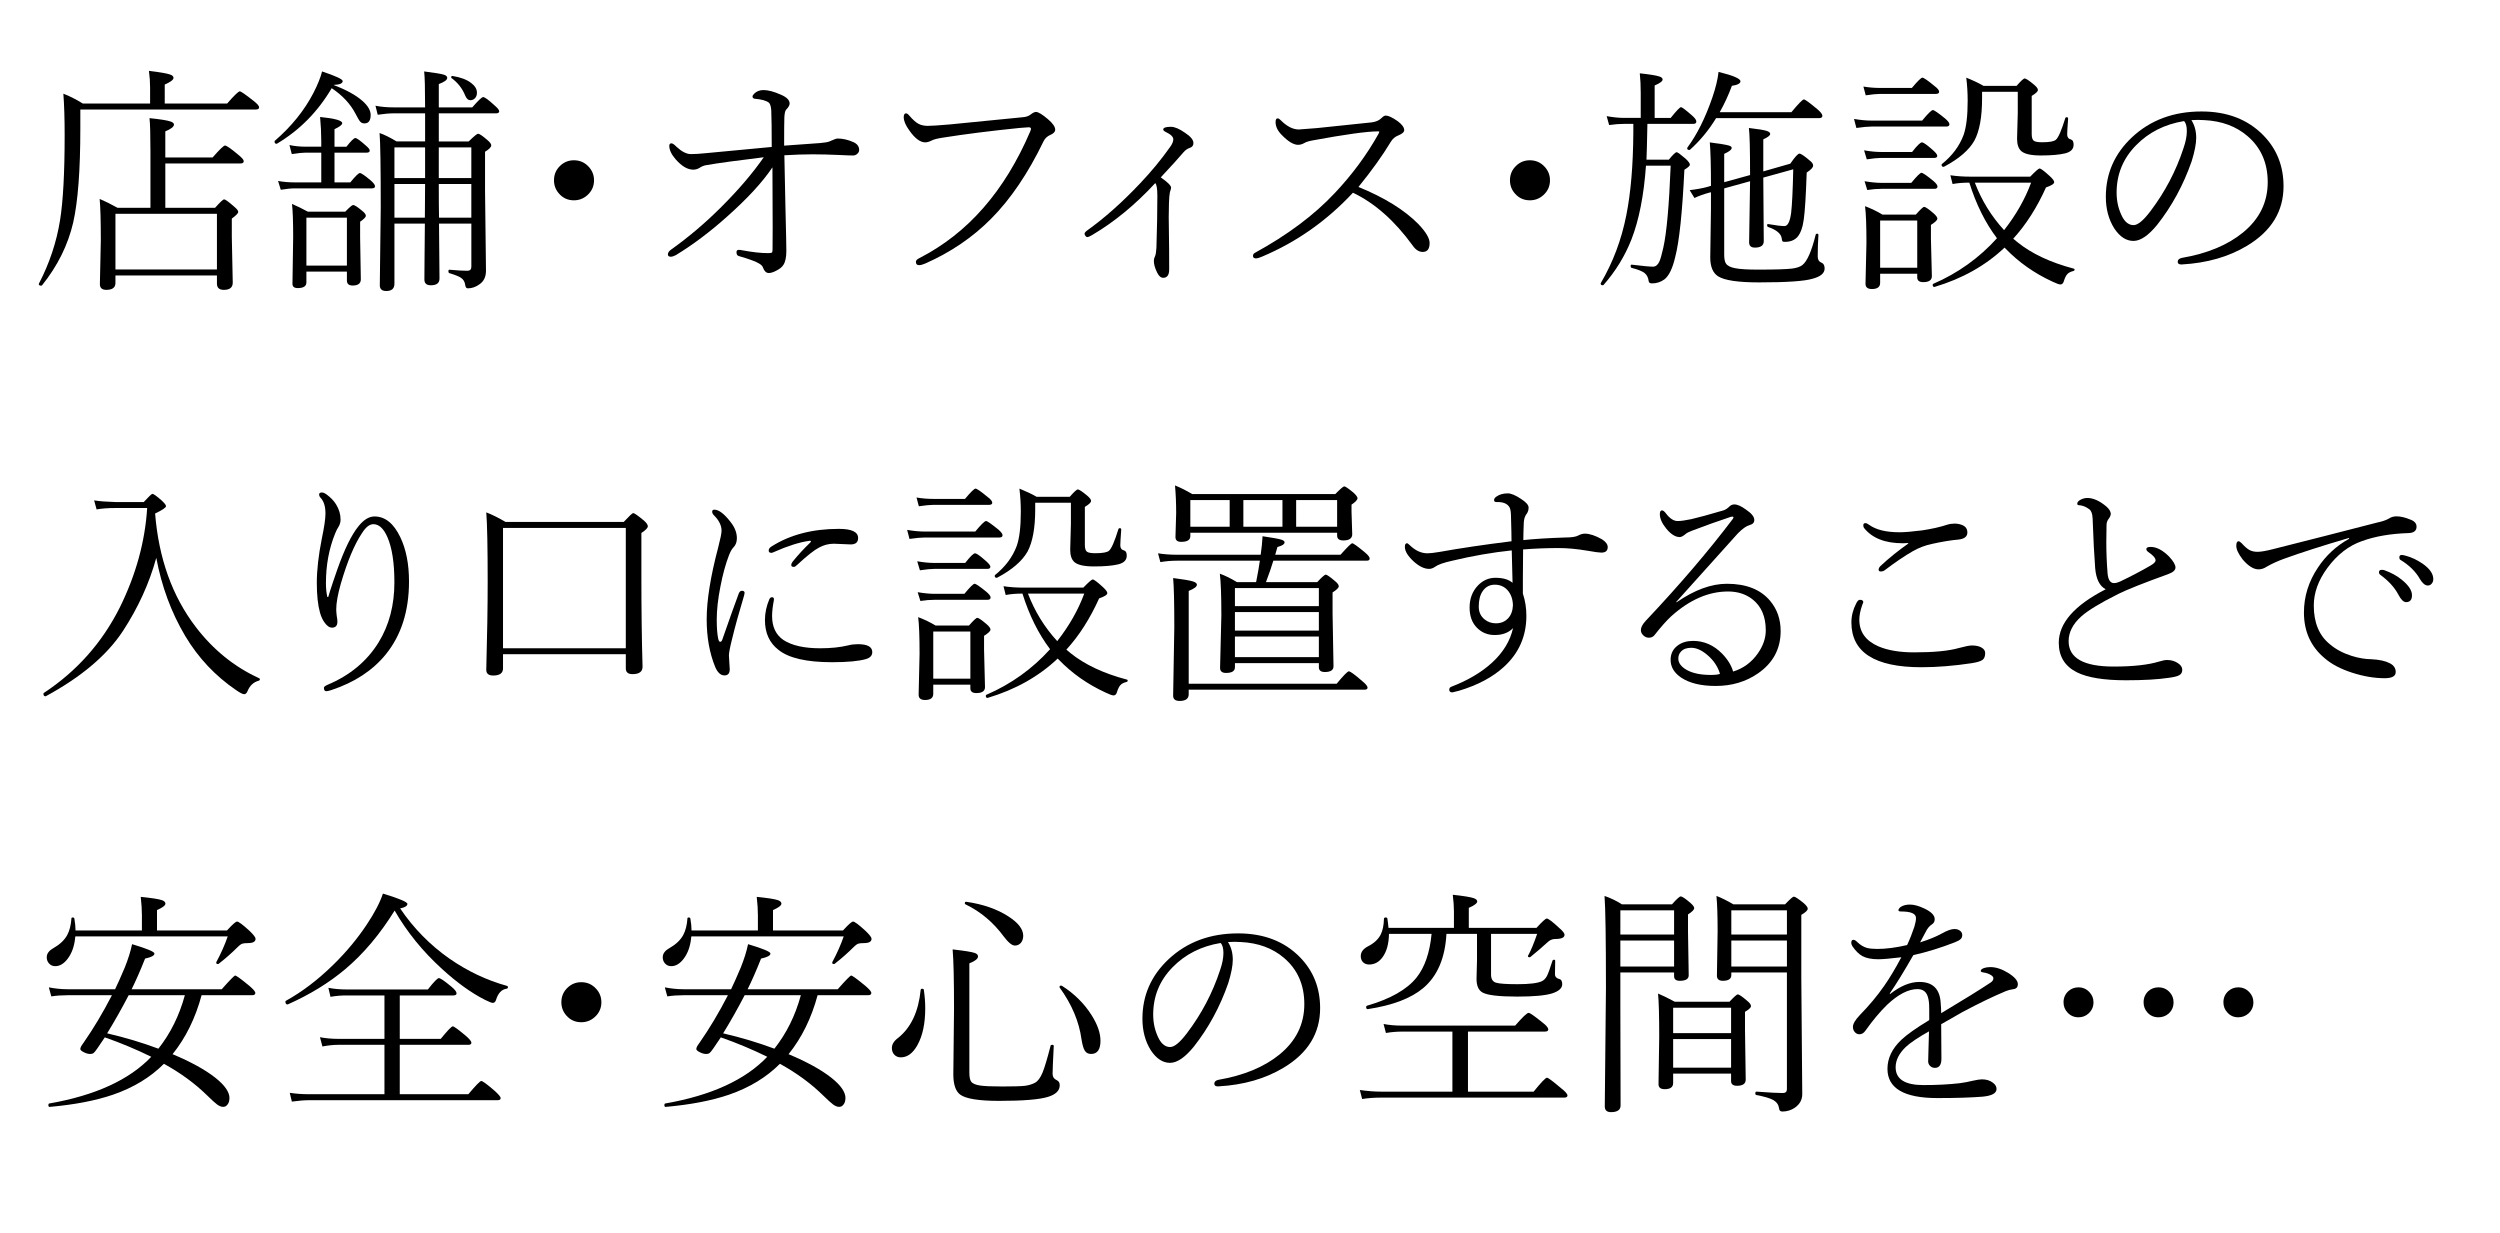 <svg enable-background="new 0 0 269.538 132.922" height="132.922" viewBox="0 0 269.538 132.922" width="269.538" xmlns="http://www.w3.org/2000/svg">
<path d="m0 0h269.538v132.922h-269.538z" fill="none"/>
<path d="m16.183 11.16v-1.729c0-.572-.042-1.169-.126-1.792 1.178.144 1.936.273 2.272.392.252.084.378.206.378.365 0 .202-.315.442-.946.72v2.045h6.727c.766-.875 1.22-1.313 1.363-1.313.126 0 .614.336 1.464 1.009.412.312.619.552.619.72 0 .151-.118.228-.354.228h-18.919v2.044c0 4.493-.256 7.875-.77 10.146-.563 2.424-1.683 4.678-3.357 6.765-.025.025-.059.038-.101.038-.168 0-.252-.06-.252-.177 0-.009.004-.021.012-.038 1.144-2.195 1.906-4.484 2.285-6.865.328-2.07.492-5.103.492-9.1 0-1.825-.047-3.331-.139-4.518.681.261 1.379.614 2.095 1.061h7.257zm.037 11.244v-6.045c0-1.826-.033-3.033-.101-3.622 1.144.118 1.893.235 2.246.354.261.084.392.197.392.341 0 .227-.312.471-.934.731v2.814h5.099c.749-.858 1.195-1.287 1.337-1.287.168 0 .652.337 1.452 1.01.378.312.568.534.568.669 0 .168-.109.252-.328.252h-8.127v4.783h5.364c.538-.605.862-.908.972-.908.134 0 .496.261 1.085.782.295.244.442.433.442.567 0 .144-.231.383-.694.72v1.969l.101 4.935c0 .521-.319.782-.959.782-.497 0-.745-.223-.745-.669v-.883h-10.943v.807c0 .497-.328.745-.984.745-.463 0-.694-.206-.694-.618l.101-4.707c0-2.104-.042-3.598-.126-4.48.563.235 1.207.555 1.931.959h3.545zm7.169 6.651v-6.007h-10.942v6.007z"/>
<path d="m36 9.179c1.346.513 2.373 1.081 3.08 1.703.589.522.883 1.026.883 1.515 0 .605-.223.908-.669.908-.193 0-.345-.063-.454-.188-.109-.118-.278-.399-.505-.846-.555-1.068-1.414-1.99-2.574-2.764-1.481 2.523-3.445 4.518-5.894 5.981-.009.009-.025.013-.051.013-.144 0-.215-.08-.215-.239 0-.034.013-.063.038-.089 1.8-1.557 3.188-3.281 4.165-5.174.455-.892.761-1.658.921-2.297 1.48.496 2.221.841 2.221 1.034 0 .253-.315.392-.947.417v.026zm-1.363 6.637v-.593c0-.825-.042-1.695-.126-2.612 1.59.159 2.386.383 2.386.669 0 .177-.278.391-.833.644v1.893h1.287c.488-.622.808-.934.959-.934s.547.286 1.187.858c.244.21.366.374.366.492 0 .151-.114.227-.341.227h-3.458v3.206h1.704c.547-.674.892-1.01 1.035-1.01s.53.265 1.161.795c.312.27.467.479.467.631s-.113.228-.341.228h-8.342c-.361 0-.854.05-1.477.151l-.29-.947c.581.102 1.194.152 1.843.152h2.814v-3.206h-1.729c-.32 0-.804.051-1.451.151l-.252-.972c.555.118 1.14.177 1.754.177zm2.764 13.466h-4.367v1.161c0 .412-.311.618-.934.618-.379 0-.568-.155-.568-.467l.076-5.022c0-1.675-.042-2.869-.126-3.584.521.219 1.089.496 1.704.832h4.039c.462-.479.744-.719.845-.719.152 0 .462.197.934.593.294.228.441.417.441.568 0 .143-.206.357-.618.644v1.691l.076 4.518c0 .445-.294.669-.883.669-.412 0-.618-.181-.618-.543v-.959zm0-.643v-5.174h-4.367v5.174zm9.932-4.532c.008 1.515.021 2.967.038 4.354.008.909.013 1.435.013 1.577 0 .48-.312.72-.934.72-.463 0-.694-.206-.694-.618 0-.109.004-.753.013-1.932.017-1.27.029-2.637.038-4.102h-3.281v6.487c0 .521-.294.782-.883.782-.463 0-.694-.206-.694-.618l.101-8.38c0-4.358-.042-7.037-.126-8.039.539.193 1.148.496 1.83.909h3.079v-3.027h-3.407c-.438 0-1.005.051-1.704.151l-.24-.972c.581.118 1.229.177 1.943.177h3.407c0-2.011-.033-3.302-.101-3.874 1.136.143 1.847.261 2.133.353.235.076.354.189.354.341 0 .22-.303.442-.909.669v2.512h3.609c.64-.74 1.031-1.11 1.174-1.11.168 0 .572.294 1.212.883.345.295.517.51.517.644 0 .152-.114.228-.34.228h-6.172v3.029h3.219c.572-.556.908-.833 1.009-.833.151 0 .488.227 1.009.682.278.235.417.425.417.567 0 .193-.223.425-.669.694v4.177l.101 8.646c0 .656-.231 1.144-.694 1.464-.396.294-.82.441-1.275.441-.151 0-.244-.131-.277-.392-.042-.328-.198-.58-.467-.757-.219-.144-.631-.308-1.237-.492-.067-.025-.101-.089-.101-.189 0-.134.042-.193.126-.177.833.076 1.468.113 1.906.113.294 0 .442-.143.442-.429v-4.657h-3.485zm-1.502-4.908v-3.307h-3.306v3.307zm-.025 4.266.025-3.623h-3.306v3.623zm1.501-4.266h3.509v-3.307h-3.509zm.026 4.266h3.483v-3.623h-3.509c0 1.607.009 2.814.026 3.623zm1.35-15.044c-.025-.025-.038-.055-.038-.088 0-.109.051-.156.151-.139.858.134 1.527.387 2.007.757.412.312.618.66.618 1.048 0 .269-.084.479-.252.631-.135.118-.291.177-.467.177-.219 0-.4-.164-.542-.492-.312-.775-.804-1.406-1.477-1.894z"/>
<path d="m61.874 17.28c.64 0 1.174.235 1.603.707.378.412.568.896.568 1.451 0 .64-.24 1.174-.719 1.603-.413.371-.896.556-1.452.556-.639 0-1.169-.235-1.59-.707-.37-.412-.555-.896-.555-1.451 0-.64.235-1.174.707-1.603.403-.37.883-.556 1.438-.556z"/>
<path d="m84.542 15.703c1.649-.109 2.932-.202 3.849-.277.521-.043.866-.102 1.035-.177.471-.211.757-.315.858-.315.572 0 1.148.13 1.729.391.412.186.618.467.618.846 0 .177-.084.328-.252.454-.126.093-.257.139-.392.139-.303 0-.77-.017-1.4-.05-1.161-.051-2.158-.076-2.991-.076-.875 0-1.885.034-3.029.102.017.941.055 2.789.114 5.54.008.479.033 1.552.075 3.218.017.782.025 1.296.025 1.54 0 .689-.105 1.194-.315 1.515-.135.227-.392.438-.77.631-.32.168-.589.252-.808.252-.269 0-.475-.189-.619-.568-.05-.168-.185-.314-.403-.441-.337-.219-1.073-.492-2.209-.82-.168-.042-.252-.181-.252-.416 0-.168.084-.253.252-.253.093 0 .223.018.392.051 1.085.202 2.002.303 2.751.303.228 0 .366-.021.417-.063.05-.041.076-.143.076-.303.008-.731.013-1.535.013-2.41 0-1.733-.008-3.891-.025-6.475-1.068 1.6-2.713 3.383-4.935 5.352-1.817 1.624-3.643 2.995-5.477 4.114-.244.118-.417.177-.518.177-.228 0-.341-.084-.341-.253 0-.185.113-.357.341-.517 1.893-1.347 3.702-2.882 5.427-4.607 1.859-1.858 3.382-3.643 4.568-5.351-2.853.345-4.909.627-6.171.846-.261.034-.522.139-.783.315-.21.118-.425.177-.644.177-.623 0-1.262-.379-1.918-1.136-.446-.521-.669-.997-.669-1.426 0-.186.076-.278.228-.278.126 0 .307.122.542.366.572.53 1.09.795 1.553.795.446 0 .988-.033 1.628-.101 3.433-.328 5.797-.551 7.093-.669 0-1.868-.018-3.188-.051-3.963-.034-.403-.113-.669-.24-.795-.261-.228-.778-.374-1.552-.441-.151-.025-.228-.105-.228-.24 0-.084.059-.185.177-.303.261-.261.598-.392 1.01-.392.496 0 1.115.164 1.855.492.639.27.959.589.959.96 0 .185-.126.408-.379.668-.101.102-.164.371-.189.809-.017.476-.025 1.498-.025 3.063z"/>
<path d="m100.023 13.57c.404 0 1.186-.051 2.347-.151.21-.025 2.848-.286 7.913-.782.336-.025.61-.118.82-.278.244-.193.441-.29.593-.29.244 0 .669.257 1.275.77.53.446.795.829.795 1.148 0 .228-.182.417-.543.568-.328.143-.568.374-.72.694-1.666 3.449-3.55 6.229-5.653 8.342-1.986 2.002-4.35 3.609-7.093 4.82-.27.118-.492.177-.669.177-.227 0-.341-.121-.341-.365 0-.144.131-.278.392-.404 5.208-2.667 9.188-7.219 11.938-13.655.051-.117.076-.21.076-.277 0-.109-.084-.164-.252-.164-.05 0-.387.025-1.01.075-3.13.32-5.86.665-8.19 1.035-.623.093-1.039.198-1.249.315-.27.135-.501.202-.694.202-.547 0-1.123-.434-1.729-1.3-.396-.547-.593-1.019-.593-1.413 0-.278.084-.417.253-.417.101 0 .223.089.366.265.37.43.698.72.984.871.278.143.606.214.984.214z"/>
<path d="m124.555 19.741c-2.146 2.322-4.409 4.186-6.79 5.591-.252.151-.433.228-.542.228-.084 0-.156-.051-.215-.151-.051-.076-.076-.147-.076-.215 0-.093.096-.21.291-.354 1.859-1.329 3.752-3.012 5.679-5.048 1.245-1.313 2.33-2.629 3.256-3.95.228-.312.341-.585.341-.82 0-.27-.265-.53-.795-.782-.193-.093-.29-.186-.29-.278 0-.193.277-.29.833-.29.395 0 .9.215 1.514.644.606.396.909.766.909 1.111 0 .261-.131.433-.392.517-.261.085-.492.249-.694.492-.438.522-1.25 1.418-2.436 2.688.74.514 1.111.883 1.111 1.11 0 .084-.021.181-.063.29s-.063.177-.063.202c-.05.253-.084.648-.101 1.187-.017.429-.025.934-.025 1.515 0 .614.008 1.267.025 1.956.017.808.025 2.027.025 3.66 0 .605-.215.908-.644.908-.253 0-.467-.182-.644-.543-.244-.479-.366-.908-.366-1.287 0-.16.042-.324.126-.492.076-.16.126-.463.151-.908.009-.186.034-1.174.076-2.966.017-.833.025-1.721.025-2.663.001-.741-.074-1.192-.226-1.352z"/>
<path d="m146.462 20.158c2.793 1.136 4.947 2.469 6.461 4 .808.85 1.212 1.531 1.212 2.045 0 .64-.248.959-.745.959-.404 0-.766-.231-1.085-.694-1.943-2.675-4.089-4.572-6.437-5.691-2.81 3.021-6.066 5.313-9.768 6.878-.303.135-.535.202-.694.202-.21 0-.315-.089-.315-.266 0-.143.067-.252.202-.328 3.517-1.927 6.386-4.071 8.606-6.437 1.859-1.969 3.42-4.076 4.683-6.322.084-.151.126-.248.126-.29 0-.034-.042-.051-.126-.051-1.187 0-3.555.328-7.105.984-.404.076-.698.173-.883.29-.21.118-.425.177-.644.177-.488 0-1.081-.361-1.779-1.085-.429-.438-.644-.896-.644-1.376 0-.261.076-.391.228-.391.092 0 .206.071.341.214.656.656 1.304.984 1.943.984.117 0 .77-.05 1.956-.151l5.919-.618c.429-.059.766-.206 1.01-.441.185-.193.345-.29.479-.29.277 0 .702.197 1.274.593.479.354.719.682.719.984 0 .202-.214.392-.644.568-.336.126-.606.357-.808.693-.899 1.49-2.06 3.11-3.482 4.86z"/>
<path d="m164.941 17.28c.639 0 1.174.235 1.603.707.379.412.568.896.568 1.451 0 .64-.24 1.174-.719 1.603-.412.371-.896.556-1.451.556-.64 0-1.17-.235-1.59-.707-.371-.412-.555-.896-.555-1.451 0-.64.235-1.174.707-1.603.402-.37.881-.556 1.437-.556z"/>
<path d="m176.1 13.355h-.984c-.505 0-1.047.042-1.628.126l-.265-.959c.698.126 1.329.189 1.893.189h1.779v-2.712c0-.758-.034-1.456-.101-2.096 1.077.118 1.779.231 2.107.341.236.076.354.186.354.328 0 .186-.286.4-.858.644v3.496h1.729c.623-.774.993-1.161 1.11-1.161.109 0 .505.299 1.187.896.311.27.467.487.467.656 0 .168-.109.252-.328.252h-4.947c-.042 2.129-.075 3.416-.101 3.862h2.41c.438-.539.72-.808.846-.808.101 0 .429.239.984.719.294.277.441.488.441.631 0 .118-.197.299-.593.543-.219 4.586-.547 7.715-.984 9.39-.286 1.236-.673 2.044-1.161 2.423-.396.294-.846.441-1.351.441-.219 0-.336-.084-.354-.252-.05-.388-.2-.678-.448-.871s-.713-.379-1.395-.555c-.067-.025-.101-.084-.101-.178 0-.126.042-.181.126-.164 1.178.144 1.939.215 2.284.215.294 0 .526-.189.694-.567.118-.261.257-.753.417-1.477.361-1.591.626-4.539.795-8.847h-2.663c-.227 3.205-.749 5.855-1.564 7.95-.699 1.784-1.704 3.425-3.017 4.922-.025.017-.055.025-.088.025-.143 0-.214-.063-.214-.189 0-.017.004-.033.013-.05 1.313-2.23 2.229-4.67 2.751-7.32.479-2.39.732-5.351.757-8.885v-.958zm9.314-1.261h7.723c.766-.917 1.216-1.376 1.35-1.376.126 0 .602.345 1.427 1.035.378.319.567.563.567.731 0 .169-.122.253-.366.253h-11.093c-.782 1.287-1.721 2.423-2.814 3.407-.017.018-.042.025-.075.025-.152 0-.228-.063-.228-.189 0-.025.008-.051.025-.075 1.035-1.397 1.931-3.193 2.688-5.39.362-1.06.584-1.98.669-2.764 1.573.388 2.36.724 2.36 1.01 0 .235-.307.399-.921.492-.371 1.003-.808 1.949-1.312 2.841zm4.694 6.385 2.915-.833c.497-.724.825-1.085.984-1.085.168 0 .572.277 1.212.833.177.151.265.307.265.467 0 .185-.231.434-.694.744-.084 2.474-.189 4.156-.315 5.048-.118.876-.349 1.511-.694 1.906-.32.345-.766.517-1.338.517-.144 0-.231-.021-.265-.063s-.059-.135-.076-.277c-.051-.521-.539-.942-1.464-1.263-.076-.024-.114-.088-.114-.188 0-.102.038-.144.114-.127.824.144 1.409.215 1.754.215.354 0 .593-.476.72-1.426.101-.858.177-2.424.227-4.695l-3.23.896.051 6.853c0 .463-.32.694-.959.694-.413 0-.619-.189-.619-.568l.102-6.588-2.789.771v7.143c0 .454.063.774.189.959.16.244.492.413.997.505.505.102 1.325.151 2.461.151 1.842 0 3.067-.038 3.672-.113.505-.067.875-.193 1.11-.379.522-.412 1.001-1.51 1.439-3.294.025-.059.072-.088.139-.088.101 0 .151.046.151.139-.051.766-.076 1.535-.076 2.31 0 .337.122.556.366.656.252.093.379.308.379.644 0 .514-.438.884-1.313 1.11-.867.261-2.789.392-5.768.392-2.255 0-3.723-.219-4.404-.656-.564-.362-.846-1.039-.846-2.032l.076-5.274v-1.755l-.126.025c-.673.186-1.224.383-1.653.593l-.517-.846c.774-.092 1.43-.214 1.969-.365l.328-.102c0-2.153-.042-3.714-.126-4.682 1.111.143 1.796.257 2.058.341.202.059.303.144.303.252 0 .186-.27.4-.808.644v3.055l2.789-.77v-.076c0-2.692-.042-4.358-.126-4.998.976.109 1.62.215 1.931.316.244.084.366.193.366.328 0 .159-.249.353-.745.58v3.456z"/>
<path d="m200.144 13.797-.252-.972c.698.118 1.329.177 1.893.177h5.452c.623-.757 1.01-1.136 1.161-1.136.126 0 .563.303 1.313.909.311.27.467.475.467.618 0 .168-.113.252-.341.252h-8.052c-.396.001-.943.051-1.641.152zm1.01-3.521-.252-.946c.581.101 1.182.151 1.805.151h3.42c.622-.74 1.001-1.11 1.136-1.11.143 0 .58.303 1.313.908.328.244.492.45.492.618 0 .151-.122.228-.366.228h-5.995c-.363 0-.88.051-1.553.151zm.114 6.904-.291-.972c.673.118 1.275.177 1.805.177h3.37c.539-.69.892-1.035 1.06-1.035s.581.295 1.237.884c.278.252.417.441.417.567 0 .151-.113.228-.341.228h-5.742c-.338-.001-.843.049-1.515.151zm.05 3.306-.29-.947c.698.118 1.313.177 1.842.177h3.193c.598-.724.963-1.085 1.098-1.085.143 0 .563.286 1.262.858.311.261.467.467.467.618 0 .168-.114.252-.341.252h-5.679c-.496 0-1.014.043-1.552.127zm5.389 9.024h-4v.984c0 .445-.294.668-.883.668-.463 0-.694-.188-.694-.567l.101-4.417c0-1.859-.05-3.176-.151-3.95.665.253 1.292.556 1.88.909h3.597c.488-.556.787-.834.896-.834.134 0 .462.224.984.67.294.252.441.454.441.605s-.231.374-.694.669v1.489l.101 4.038c0 .429-.311.644-.934.644-.429 0-.644-.173-.644-.518zm0-.645v-5.086h-4v5.086zm9.415-2.17c-2.045 1.936-4.561 3.349-7.547 4.24-.017 0-.03 0-.038 0-.109 0-.164-.076-.164-.228 0-.059.025-.097.076-.113 2.659-1.153 4.943-2.789 6.853-4.909-1.254-1.657-2.247-3.655-2.979-5.994-.69 0-1.292.05-1.805.15l-.24-.946c.681.102 1.405.151 2.17.151h6.437c.572-.588.909-.883 1.01-.883.134 0 .505.277 1.11.833.312.286.467.5.467.644 0 .177-.294.365-.883.567-.984 2.188-2.163 4.03-3.534 5.528.27.227.417.349.442.365 1.54 1.246 3.572 2.201 6.095 2.865.051.009.076.042.076.101 0 .085-.042.135-.126.151-.311.076-.535.193-.668.354-.135.151-.257.404-.366.758-.067.227-.189.34-.366.34-.143 0-.434-.104-.871-.314-1.935-.893-3.609-2.07-5.023-3.534zm6.549-13.958c.017-.067.063-.101.139-.101.109 0 .164.05.164.151-.067.908-.101 1.477-.101 1.703 0 .295.13.476.391.543.202.051.303.239.303.567 0 .472-.303.783-.909.935-.623.151-1.498.227-2.625.227-1.043 0-1.746-.155-2.107-.467-.303-.269-.455-.715-.455-1.338l.076-2.789v-2.271h-3.849v.72c0 1.985-.273 3.496-.82 4.53-.581 1.035-1.674 1.978-3.281 2.827-.017.009-.034.013-.05.013-.144 0-.215-.071-.215-.215 0-.033.013-.063.038-.088 1.11-.892 1.889-1.936 2.335-3.13.294-.833.441-2.065.441-3.698 0-.824-.051-1.653-.151-2.485.766.311 1.384.605 1.855.883h3.571c.462-.53.753-.795.871-.795.134 0 .471.223 1.01.669.278.235.417.425.417.567 0 .169-.223.383-.669.645v4.102c0 .387.08.635.24.744.151.101.45.151.896.151.791 0 1.283-.093 1.477-.277.268-.236.604-1.01 1.008-2.323zm-9.755 6.954c.732 1.918 1.784 3.626 3.155 5.123 1.287-1.641 2.259-3.349 2.915-5.123z"/>
<path d="m236.266 12.952c.345.538.518 1.173.518 1.905 0 .64-.164 1.485-.492 2.537-.892 2.558-2.133 4.842-3.723 6.853-.942 1.152-1.792 1.729-2.55 1.729-.782 0-1.472-.45-2.069-1.351-.606-.959-.909-2.095-.909-3.407 0-2.507.938-4.644 2.814-6.411 1.986-1.859 4.484-2.789 7.497-2.789 2.777 0 5.001.858 6.676 2.575 1.447 1.48 2.171 3.311 2.171 5.489 0 2.701-1.309 4.838-3.925 6.411-1.977 1.194-4.325 1.868-7.042 2.02-.025 0-.046 0-.063 0-.252 0-.379-.097-.379-.29 0-.211.147-.35.442-.417 2.743-.471 4.943-1.384 6.6-2.738 1.775-1.456 2.663-3.265 2.663-5.427 0-2.07-.728-3.728-2.184-4.973-1.229-1.052-2.776-1.623-4.644-1.716-.219-.018-.45-.025-.694-.025-.252 0-.488.008-.707.025zm-.795.101c-2.087.345-3.812 1.216-5.174 2.612-1.397 1.422-2.095 3.126-2.095 5.111 0 .942.206 1.813.619 2.612.32.589.724.883 1.211.883.455 0 1.061-.5 1.817-1.501 1.573-2.078 2.76-4.337 3.559-6.777.244-.698.366-1.316.366-1.855 0-.522-.101-.883-.303-1.085z"/>
<path d="m4.938 75.066c-.025 0-.042 0-.051 0-.134 0-.202-.088-.202-.266 0-.041.013-.071.038-.088 3.551-2.339 6.281-5.41 8.191-9.213 1.742-3.525 2.726-7.101 2.953-10.727h-3.408c-.808 0-1.489.051-2.044.151l-.266-.972c.589.093 1.351.151 2.284.177h3.067c.538-.589.85-.884.934-.884.118 0 .441.231.972.694.328.303.492.513.492.631 0 .16-.391.425-1.174.795.387 4.838 1.847 8.914 4.379 12.229 1.884 2.465 4.161 4.308 6.828 5.527.059.017.088.055.088.113 0 .084-.046.139-.139.164-.555.151-.955.53-1.199 1.136-.093.21-.21.315-.354.315-.151 0-.429-.139-.833-.416-2.272-1.54-4.114-3.496-5.528-5.868-1.498-2.524-2.537-5.33-3.117-8.418-.757 2.751-1.957 5.38-3.597 7.888-1.722 2.619-4.495 4.962-8.314 7.032z"/>
<path d="m35.39 64.364c.118-.412.282-.929.492-1.552.26-.74.417-1.195.467-1.363.774-2.204 1.54-3.773 2.297-4.707.564-.707 1.14-1.061 1.729-1.061 1.144 0 2.074.749 2.789 2.246.623 1.305.934 2.891.934 4.758 0 3.189-.837 5.814-2.511 7.875-1.414 1.733-3.365 3.013-5.856 3.837-.261.084-.441.126-.542.126-.176 0-.265-.122-.265-.365 0-.109.131-.219.392-.328 2.423-1.019 4.261-2.55 5.515-4.594 1.127-1.843 1.691-3.992 1.691-6.449 0-2.111-.252-3.74-.757-4.884-.404-.926-.909-1.389-1.514-1.389-.413 0-.825.328-1.237.984-.816 1.229-1.573 3.042-2.271 5.439-.328 1.153-.492 2.074-.492 2.764 0 .151.017.379.051.682.05.261.076.476.076.644 0 .43-.198.644-.593.644-.252 0-.505-.168-.757-.505-.227-.294-.404-.669-.53-1.123-.228-.816-.341-1.885-.341-3.205 0-1.371.181-2.966.542-4.783.261-1.237.391-2.133.391-2.688 0-.766-.177-1.333-.53-1.704-.101-.101-.151-.223-.151-.365 0-.135.105-.202.315-.202.177 0 .433.147.77.441.311.261.563.552.757.871.312.513.467 1.048.467 1.603 0 .253-.059.488-.176.707-.16.244-.299.518-.417.82-.656 1.624-.984 3.398-.984 5.326 0 .58.05 1.08.151 1.501h.098z"/>
<path d="m67.471 70.535h-13.238v1.527c0 .514-.354.77-1.061.77-.496 0-.744-.205-.744-.617.101-3.711.151-6.87.151-9.479 0-3.752-.051-6.251-.151-7.496.647.252 1.342.598 2.082 1.035h12.734c.597-.64.938-.959 1.022-.959.126 0 .522.277 1.187.832.261.236.392.434.392.594 0 .177-.231.416-.694.719v4.632c0 3.618.042 6.882.126 9.794 0 .529-.361.795-1.085.795-.479 0-.72-.207-.72-.619v-1.528zm0-.642v-12.974h-13.238v12.974z"/>
<path d="m79.647 63.998c.076-.201.189-.303.341-.303.193 0 .291.076.291.228 0 .042-.017.13-.05.265-.556 1.843-.989 3.412-1.3 4.708-.227.892-.34 1.484-.34 1.779l.088 1.477c0 .446-.189.669-.568.669-.412 0-.749-.312-1.009-.934-.606-1.49-.909-3.197-.909-5.124 0-2.028.412-4.603 1.237-7.724.244-.934.366-1.54.366-1.817 0-.563-.269-1.115-.808-1.653-.135-.135-.202-.266-.202-.392 0-.151.075-.227.227-.227.497 0 1.094.458 1.792 1.375.429.556.644 1.124.644 1.704 0 .412-.122.74-.366.984-.169.168-.333.459-.492.871-.354.908-.661 2.035-.922 3.382-.261 1.321-.391 2.503-.391 3.546 0 .858.05 1.531.151 2.02.05.244.122.366.214.366.101 0 .177-.071.227-.215.833-2.389 1.426-4.05 1.779-4.985zm3.584.392c.143 0 .214.076.214.228 0 .025-.004.063-.013.113-.126.656-.189 1.216-.189 1.679 0 1.178.412 2.044 1.237 2.6.908.589 2.229.884 3.962.884 1.144 0 2.15-.105 3.016-.316.32-.084.665-.126 1.035-.126 1.035 0 1.552.286 1.552.858 0 .361-.223.61-.669.744-.774.228-1.999.342-3.672.342-2.751 0-4.678-.446-5.78-1.338-.968-.749-1.451-1.817-1.451-3.206 0-.766.16-1.519.479-2.259.069-.136.162-.203.279-.203zm4.127-5.894c.051-.059.076-.105.076-.139s-.034-.051-.102-.051c-.017 0-.038 0-.063 0-1.069.151-2.335.551-3.799 1.199-.135.067-.236.101-.303.101-.194 0-.291-.084-.291-.252 0-.169.105-.315.315-.442 1.994-1.262 4.413-1.893 7.256-1.893 1.38 0 2.07.328 2.07.984 0 .463-.266.694-.795.694l-1.817-.076c-.564 0-1.099.14-1.603.417-.513.261-1.304.888-2.373 1.88-.135.135-.248.202-.341.202-.185 0-.277-.067-.277-.202 0-.108.05-.231.151-.366.592-.731 1.223-1.416 1.896-2.056z"/>
<path d="m98.057 58.105-.253-.973c.698.118 1.33.177 1.894.177h5.452c.623-.757 1.009-1.136 1.161-1.136.126 0 .563.303 1.313.909.311.269.467.476.467.618 0 .168-.114.252-.34.252h-8.052c-.397.001-.944.052-1.642.153zm1.009-3.521-.252-.946c.581.101 1.182.151 1.805.151h3.42c.623-.74 1.001-1.111 1.136-1.111.144 0 .581.304 1.313.909.328.244.492.45.492.618 0 .151-.122.228-.366.228h-5.995c-.362 0-.879.049-1.553.151zm.114 6.903-.29-.972c.673.117 1.274.177 1.805.177h3.369c.538-.69.892-1.035 1.061-1.035.168 0 .58.294 1.236.884.278.252.417.441.417.567 0 .151-.114.228-.34.228h-5.742c-.338 0-.843.051-1.516.151zm.05 3.307-.291-.946c.698.117 1.313.176 1.843.176h3.193c.597-.723.963-1.085 1.098-1.085.143 0 .563.286 1.262.858.312.261.467.467.467.618 0 .169-.114.253-.341.253h-5.679c-.495 0-1.013.041-1.552.126zm5.39 9.022h-4.001v.984c0 .446-.294.67-.883.67-.463 0-.694-.189-.694-.568l.101-4.417c0-1.859-.05-3.176-.151-3.95.665.252 1.292.556 1.88.908h3.597c.487-.555.786-.832.896-.832.135 0 .463.223.984.668.295.253.442.455.442.606s-.231.374-.694.669v1.488l.101 4.039c0 .43-.312.644-.934.644-.429 0-.644-.173-.644-.518zm0-.642v-5.086h-4.001v5.086zm9.414-2.171c-2.044 1.935-4.56 3.349-7.547 4.24-.017 0-.029 0-.038 0-.109 0-.164-.075-.164-.228 0-.059.025-.097.076-.113 2.659-1.152 4.943-2.789 6.853-4.909-1.253-1.657-2.246-3.655-2.978-5.995-.69 0-1.292.051-1.805.152l-.24-.947c.682.102 1.405.152 2.171.152h6.436c.572-.59.909-.884 1.009-.884.135 0 .505.277 1.111.833.311.286.467.5.467.644 0 .177-.295.366-.884.567-.984 2.188-2.162 4.03-3.534 5.527.269.228.417.35.442.367 1.54 1.244 3.571 2.199 6.096 2.864.05.009.075.042.075.101 0 .084-.042.135-.126.152-.312.075-.534.193-.669.353-.135.151-.257.404-.366.757-.067.228-.189.342-.366.342-.143 0-.433-.105-.871-.316-1.936-.892-3.609-2.069-5.023-3.533zm6.549-13.958c.017-.067.063-.102.139-.102.109 0 .164.051.164.152-.067.908-.101 1.477-.101 1.703 0 .295.13.476.392.543.202.051.303.24.303.568 0 .471-.303.782-.909.934-.623.151-1.498.227-2.625.227-1.043 0-1.746-.155-2.108-.467-.303-.27-.454-.715-.454-1.338l.076-2.789v-2.271h-3.849v.72c0 1.985-.273 3.495-.82 4.53-.581 1.035-1.674 1.978-3.281 2.827-.017.009-.034.013-.05.013-.143 0-.214-.071-.214-.215 0-.033.013-.063.038-.088 1.111-.893 1.889-1.936 2.334-3.13.295-.833.442-2.065.442-3.698 0-.824-.05-1.652-.151-2.486.765.312 1.384.606 1.855.884h3.572c.462-.53.752-.795.871-.795.135 0 .471.223 1.01.669.277.235.417.425.417.568 0 .168-.223.383-.669.643v4.102c0 .388.08.636.24.745.151.101.45.151.896.151.791 0 1.283-.093 1.477-.277.265-.236.602-1.011 1.005-2.323zm-9.754 6.953c.732 1.919 1.783 3.627 3.155 5.124 1.288-1.641 2.259-3.349 2.916-5.124z"/>
<path d="m135.428 62.762c.193-.976.328-1.746.404-2.31h-8.96c-.589 0-1.178.051-1.767.151l-.252-.946c.639.101 1.304.151 1.994.151h9.074c.102-.689.168-1.354.202-1.994 1.035.151 1.708.273 2.02.366.235.075.353.173.353.29 0 .202-.256.371-.77.505-.101.388-.181.665-.239.833h7.042c.731-.824 1.152-1.236 1.262-1.236.118 0 .563.319 1.338.959.361.295.542.525.542.693 0 .152-.109.228-.328.228h-10.058c-.177.598-.442 1.367-.795 2.31h5.527c.496-.538.804-.808.921-.808s.455.235 1.009.707c.261.219.392.399.392.542 0 .169-.223.392-.669.669v2.247l.101 5.717c0 .412-.312.618-.934.618-.429 0-.644-.173-.644-.518v-.441h-9.049v.441c0 .412-.319.618-.959.618-.429 0-.644-.181-.644-.543l.139-5.653c0-2.12-.055-3.622-.164-4.505.581.21 1.194.513 1.843.908h2.069zm-7.269 10.954h15.952c.74-.892 1.178-1.337 1.313-1.337.16 0 .644.353 1.452 1.06.378.312.568.542.568.694 0 .151-.113.227-.341.227h-18.943v.492c0 .48-.328.72-.984.72-.462 0-.694-.189-.694-.567l.126-7.383c0-2.625-.042-4.393-.126-5.301 1.077.135 1.788.256 2.133.365.286.094.429.211.429.354 0 .211-.294.434-.883.669v10.007zm.177-16.28v.366c0 .413-.328.618-.984.618-.413 0-.619-.172-.619-.517l.076-2.587c0-1.068-.042-2.062-.126-2.979.623.252 1.241.563 1.855.934h15.422c.547-.556.871-.833.972-.833.118 0 .455.231 1.01.694.278.261.417.454.417.58 0 .177-.214.408-.644.694v.757l.076 2.436c0 .446-.32.67-.959.67-.446 0-.669-.173-.669-.518v-.316h-15.827zm4.241-.643v-2.878h-4.241v2.878zm9.616 8.556v-1.943h-9.049v1.943zm0 2.637v-1.994h-9.049v1.994zm0 2.866v-2.222h-9.049v2.222zm-8.14-14.059h4.215v-2.878h-4.215zm10.109 0v-2.878h-4.417v2.878z"/>
<path d="m164.213 59.24c-.017 1.313-.025 2.398-.025 3.257v1.501c.252.75.378 1.549.378 2.398 0 2.195-.808 4.03-2.423 5.502-1.212 1.111-2.823 1.969-4.834 2.574-.454.118-.694.178-.719.178-.228 0-.341-.098-.341-.291 0-.16.084-.27.252-.328 1.784-.689 3.244-1.557 4.379-2.6 1.195-1.102 1.944-2.339 2.247-3.71-.479.496-1.136.744-1.969.744-.774 0-1.418-.265-1.931-.795-.522-.53-.783-1.253-.783-2.171 0-.959.303-1.754.909-2.385.521-.539 1.14-.813 1.855-.82.833 0 1.456.181 1.868.543l-.088-3.496c-2.087.219-4.22.589-6.398 1.11-.926.202-1.548.421-1.868.656-.21.151-.425.228-.644.228-.505 0-1.047-.257-1.628-.77-.656-.598-.984-1.132-.984-1.604 0-.261.076-.391.227-.391.059 0 .156.067.291.201.605.59 1.245.884 1.918.884.278 0 .715-.051 1.313-.151 2.196-.396 4.779-.778 7.749-1.148 0-.53-.017-1.346-.051-2.448 0-.606-.05-1.001-.151-1.187-.227-.421-.702-.618-1.426-.593-.169 0-.253-.071-.253-.215 0-.126.076-.244.228-.354.328-.244.745-.366 1.249-.366.354 0 .829.198 1.426.594.547.354.82.664.82.934 0 .261-.067.484-.202.669-.186.228-.291.538-.315.934-.034.791-.051 1.427-.051 1.906 1.187-.126 2.676-.219 4.468-.278.715 0 1.199-.071 1.451-.214.244-.135.483-.202.719-.202.497 0 1.102.197 1.817.593.429.27.644.556.644.858 0 .396-.231.594-.694.594-.228 0-.72-.068-1.477-.202-1.145-.194-2.188-.29-3.13-.29-1.294.001-2.569.051-3.823.151zm-3.053 3.799c-.539 0-.968.224-1.287.669-.295.413-.442.977-.442 1.691 0 .598.218 1.064.656 1.401.336.269.736.403 1.199.403.538 0 .976-.181 1.313-.543.32-.345.492-.812.518-1.4-.017-.665-.21-1.208-.581-1.628-.354-.395-.813-.593-1.376-.593z"/>
<path d="m186.855 72.403c1.103-.336 1.994-.992 2.676-1.969.563-.808.846-1.632.846-2.474 0-1.497-.488-2.62-1.464-3.369-.716-.547-1.582-.82-2.6-.82-2.103 0-4.144.888-6.121 2.663-.497.454-1.098 1.132-1.805 2.031-.144.194-.35.29-.618.29-.228 0-.43-.088-.606-.265-.168-.159-.252-.349-.252-.567 0-.278.172-.606.518-.984 3.634-3.854 6.76-7.51 9.376-10.967.059-.084.088-.147.088-.189 0-.059-.042-.089-.126-.089-.051 0-.114.013-.189.038-1.414.471-2.802.968-4.165 1.489-.328.126-.551.239-.668.341-.261.227-.476.341-.644.341-.471 0-.955-.304-1.451-.909-.463-.572-.694-1.09-.694-1.552 0-.278.076-.417.227-.417.126 0 .273.113.441.341.412.538.829.808 1.25.808.336 0 .824-.067 1.464-.201.74-.169 1.897-.484 3.471-.947.218-.067.433-.206.644-.416.151-.151.332-.228.542-.228.328 0 .749.189 1.262.568.589.396.883.766.883 1.11 0 .277-.164.459-.492.543-.353.092-.782.396-1.287.908-.135.135-2.352 2.6-6.65 7.396l.05.025c1.926-1.329 3.736-1.994 5.426-1.994 2.087 0 3.644.618 4.67 1.855.749.899 1.123 1.981 1.123 3.243 0 1.918-.816 3.441-2.448 4.568-1.304.9-2.823 1.351-4.556 1.351-1.59 0-2.836-.304-3.736-.909-.749-.513-1.124-1.148-1.124-1.905 0-.656.257-1.174.771-1.552.437-.328.988-.492 1.653-.492 1.186 0 2.229.458 3.13 1.375.605.624 1 1.267 1.185 1.931zm-1.413.253c-.236-.8-.703-1.489-1.401-2.07-.589-.496-1.157-.744-1.704-.744-.488 0-.854.135-1.098.404-.194.201-.291.453-.291.757 0 .479.308.892.922 1.236.639.354 1.501.53 2.587.53.446.001.774-.038.985-.113z"/>
<path d="m200.526 64.668c.244 0 .366.088.366.265l-.126.328c-.202.58-.303 1.098-.303 1.552 0 1.321.69 2.28 2.07 2.878 1.001.429 2.284.644 3.849.644 2.121 0 3.723-.156 4.809-.467.682-.186 1.152-.277 1.414-.277.429 0 .774.075 1.035.227s.392.35.392.594c0 .345-.095.588-.284.731s-.57.261-1.142.354c-1.935.294-3.752.441-5.452.441-5.031 0-7.546-1.611-7.546-4.833 0-.699.172-1.38.517-2.045.124-.262.258-.392.401-.392zm5.199-6.121c-.193.017-.383.025-.567.025-1.918 0-3.315-.551-4.19-1.653-.05-.067-.075-.164-.075-.29 0-.152.075-.228.227-.228.101 0 .231.059.391.177.74.538 1.834.808 3.281.808.556 0 1.367-.067 2.436-.202 1.052-.16 1.948-.361 2.688-.605.261-.084.534-.127.82-.127.277 0 .547.051.808.152.378.151.568.42.568.808 0 .454-.345.711-1.035.77-.774.067-1.712.223-2.814.467-.707.151-1.38.408-2.02.771-.883.504-1.901 1.194-3.054 2.069-.118.084-.257.126-.417.126-.151 0-.227-.067-.227-.202 0-.126.067-.257.202-.391.909-.851 1.91-1.657 3.003-2.423z"/>
<path d="m227.028 63.531c-.656-.336-1.035-1.094-1.136-2.271-.101-1.27-.193-3.063-.277-5.376-.025-.505-.147-.833-.366-.984-.354-.27-.74-.417-1.161-.441-.084 0-.126-.06-.126-.177 0-.151.134-.295.403-.43.228-.109.455-.164.682-.164.623 0 1.292.295 2.007.884.345.286.518.567.518.846 0 .151-.093.349-.278.593-.118.177-.177.375-.177.594-.017.622-.025 1.229-.025 1.816 0 1.128.046 2.272.139 3.434.067.647.282.984.644 1.01h.076c.168 0 .375-.055.619-.164 1.169-.556 2.267-1.132 3.294-1.729.361-.21.542-.396.542-.556 0-.244-.265-.547-.795-.908-.135-.093-.202-.197-.202-.315 0-.151.156-.228.467-.228.631 0 1.292.346 1.981 1.035.462.496.694.892.694 1.187 0 .286-.269.525-.808.719-2.591.935-4.371 1.641-5.338 2.12-1.936.968-3.265 1.771-3.988 2.411-.926.824-1.388 1.72-1.388 2.688 0 1.826 1.62 2.739 4.859 2.739 2.095 0 3.731-.182 4.909-.543.336-.109.623-.164.858-.164.437 0 .824.113 1.161.341.311.202.467.441.467.72 0 .277-.118.475-.354.593-.202.109-.568.197-1.098.265-1.161.177-2.701.266-4.619.266-2.373 0-4.136-.286-5.288-.858-1.304-.656-1.956-1.717-1.956-3.181-.001-2.124 1.686-4.047 5.06-5.772z"/>
<path d="m258.37 55.669c.446 0 .938.114 1.477.341.462.16.694.417.694.77 0 .438-.282.67-.845.694-1.935.06-3.609.346-5.023.858-1.438.496-2.688 1.464-3.748 2.902-.976 1.33-1.464 2.68-1.464 4.052 0 1.859.584 3.256 1.754 4.189.623.53 1.396.942 2.322 1.237.74.235 1.464.357 2.171.365.841.043 1.497.189 1.969.441.412.22.618.531.618.935 0 .446-.396.669-1.187.669-1.11 0-2.28-.197-3.508-.594-1.229-.395-2.213-.912-2.953-1.552-1.498-1.245-2.247-2.89-2.247-4.935 0-1.733.505-3.353 1.515-4.858.858-1.296 1.981-2.331 3.37-3.104l-.05-.076c-2.802.824-5.111 1.564-6.929 2.221-.724.262-1.363.552-1.918.871-.286.193-.581.291-.884.291-.53 0-1.098-.354-1.704-1.061-.462-.598-.694-1.09-.694-1.477 0-.328.084-.492.252-.492.076 0 .189.076.341.227.337.371.623.615.858.732.252.126.543.186.871.177.345 0 .896-.097 1.653-.29 1.169-.295 3.092-.783 5.768-1.464 2.364-.606 4.181-1.073 5.452-1.401.521-.109.926-.244 1.212-.403.26-.176.546-.265.857-.265zm-1.603 5.768c.126 0 .215.009.266.025.773.277 1.409.622 1.905 1.035.74.597 1.11 1.156 1.11 1.679 0 .496-.214.744-.644.744-.269 0-.551-.282-.845-.846-.396-.749-1.035-1.447-1.918-2.095-.101-.076-.151-.164-.151-.265 0-.185.093-.277.277-.277zm2.171-1.603c.101 0 .24.025.417.076.631.168 1.241.454 1.83.857.774.539 1.161 1.094 1.161 1.666 0 .193-.057.357-.17.492-.114.135-.255.202-.423.202-.286 0-.568-.231-.846-.694-.454-.808-1.161-1.502-2.12-2.082-.067-.042-.101-.127-.101-.253 0-.176.084-.264.252-.264z"/>
<path d="m8.144 100.317h7.156v-1.653c0-.58-.042-1.236-.126-1.969 1.169.118 1.931.236 2.284.354.252.093.378.219.378.379 0 .193-.303.425-.909.693v2.196h7.547c.581-.64.942-.959 1.085-.959.168 0 .619.337 1.351 1.01.429.412.644.694.644.846 0 .312-.277.467-.833.467-.294 0-.503.023-.625.069-.122.047-.267.153-.435.322-.665.664-1.355 1.274-2.07 1.829-.025.025-.059.038-.101.038-.118 0-.177-.051-.177-.151 0-.025.004-.046.013-.063.521-.976.93-1.896 1.224-2.764h-16.431c-.084 1.01-.366 1.822-.846 2.436-.396.514-.837.771-1.325.771-.278 0-.505-.105-.682-.315-.151-.177-.227-.392-.227-.645 0-.387.24-.715.719-.984.682-.387 1.174-.85 1.477-1.388.261-.479.417-1.081.467-1.805 0-.075.046-.113.139-.113.102 0 .16.038.177.113.083.496.126.925.126 1.286zm13.591 6.98c-.665 2.473-1.708 4.594-3.129 6.36 1.985.833 3.521 1.679 4.606 2.536 1.018.809 1.527 1.536 1.527 2.184 0 .32-.08.568-.239.744-.118.144-.261.215-.429.215-.21 0-.429-.084-.656-.252-.219-.16-.581-.488-1.085-.984-1.313-1.287-2.865-2.424-4.657-3.408-1.447 1.456-3.277 2.566-5.49 3.332-1.876.64-4.148 1.077-6.815 1.313-.101.018-.152-.051-.152-.201 0-.094.03-.148.089-.164 4.964-.867 8.632-2.545 11.005-5.036-1.607-.79-3.277-1.489-5.011-2.095-.101.135-.37.534-.808 1.199-.193.277-.332.445-.416.504-.084.06-.202.089-.354.089-.219 0-.454-.067-.707-.202-.235-.117-.354-.23-.354-.341 0-.134.105-.341.316-.618 1.102-1.582 2.133-3.307 3.092-5.174h-4.782c-.614 0-1.199.042-1.754.126l-.265-.972c.689.135 1.363.201 2.02.201h5.124c.269-.555.614-1.328 1.035-2.321.37-.917.635-1.763.795-2.537 1.607.479 2.411.816 2.411 1.01 0 .219-.336.399-1.009.543-.522 1.313-1.006 2.415-1.451 3.306h9.717c.867-.984 1.35-1.477 1.451-1.477.118 0 .626.371 1.527 1.111.429.37.644.623.644.757 0 .169-.113.253-.341.253h-5.455zm-1.804 0h-6.058c-.724 1.396-1.498 2.768-2.322 4.113 1.926.446 3.769.998 5.527 1.654 1.304-1.649 2.255-3.572 2.853-5.767z"/>
<path d="m42.548 98.172c-1.574 2.541-3.341 4.641-5.301 6.298-1.767 1.489-3.841 2.764-6.222 3.823-.009 0-.021 0-.038 0-.143 0-.214-.101-.214-.303 0-.041.017-.071.05-.088 1.767-.976 3.487-2.288 5.162-3.938 1.362-1.338 2.545-2.76 3.546-4.266.85-1.271 1.435-2.39 1.754-3.357 1.759.539 2.638.909 2.638 1.111 0 .219-.261.383-.782.492 1.456 2.145 3.223 3.945 5.301 5.401 1.943 1.354 4.021 2.339 6.234 2.953.059.017.088.059.088.126 0 .101-.05.16-.151.177-.53.067-.909.472-1.136 1.212-.067.21-.185.314-.354.314-.118 0-.404-.113-.858-.34-1.472-.749-3.003-1.852-4.594-3.307-2.086-1.891-3.794-3.994-5.123-6.308zm-1.098 19.801v-5.325h-4.984c-.514 0-1.082.06-1.704.177l-.265-.997c.622.118 1.278.177 1.969.177h4.984v-4.682h-4.114c-.572 0-1.14.05-1.704.15l-.228-.971c.598.117 1.241.176 1.931.176h8.796c.639-.815 1.035-1.224 1.186-1.224.16 0 .614.312 1.363.934.362.303.543.539.543.707 0 .151-.118.228-.354.228h-5.768v4.682h4.417c.732-.9 1.166-1.351 1.3-1.351.126 0 .588.337 1.388 1.01.412.354.618.605.618.757s-.109.228-.328.228h-7.396v5.325h7.396c.799-.95 1.262-1.426 1.389-1.426.151 0 .644.362 1.477 1.086.412.378.618.631.618.757 0 .151-.109.228-.328.228h-20.291c-.539 0-1.17.05-1.894.151l-.227-.946c.665.101 1.363.15 2.095.15h8.115z"/>
<path d="m62.667 105.896c.639 0 1.174.235 1.603.707.379.412.568.896.568 1.451 0 .64-.24 1.174-.719 1.603-.412.371-.896.556-1.451.556-.64 0-1.17-.235-1.59-.707-.371-.412-.555-.896-.555-1.451 0-.64.235-1.174.707-1.603.402-.371.882-.556 1.437-.556z"/>
<path d="m74.558 100.317h7.155v-1.653c0-.58-.042-1.236-.126-1.969 1.169.118 1.931.236 2.284.354.252.093.379.219.379.379 0 .193-.303.425-.909.693v2.196h7.547c.581-.64.942-.959 1.085-.959.168 0 .619.337 1.35 1.01.43.412.644.694.644.846 0 .312-.278.467-.833.467-.294 0-.503.023-.625.069-.122.047-.268.153-.436.322-.665.664-1.354 1.274-2.07 1.829-.025.025-.059.038-.101.038-.118 0-.177-.051-.177-.151 0-.025.004-.046.013-.063.521-.976.93-1.896 1.225-2.764h-16.43c-.084 1.01-.366 1.822-.846 2.436-.396.514-.837.771-1.325.771-.277 0-.505-.105-.682-.315-.151-.177-.227-.392-.227-.645 0-.387.239-.715.719-.984.682-.387 1.174-.85 1.477-1.388.261-.479.417-1.081.467-1.805 0-.075.046-.113.139-.113.101 0 .16.038.177.113.084.496.126.925.126 1.286zm13.592 6.98c-.665 2.473-1.708 4.594-3.13 6.36 1.985.833 3.521 1.679 4.606 2.536 1.018.809 1.527 1.536 1.527 2.184 0 .32-.08.568-.24.744-.118.144-.261.215-.429.215-.211 0-.43-.084-.656-.252-.219-.16-.581-.488-1.086-.984-1.313-1.287-2.864-2.424-4.656-3.408-1.447 1.456-3.277 2.566-5.49 3.332-1.876.64-4.147 1.077-6.814 1.313-.102.018-.152-.051-.152-.201 0-.094.03-.148.088-.164 4.964-.867 8.632-2.545 11.005-5.036-1.607-.79-3.277-1.489-5.01-2.095-.101.135-.371.534-.808 1.199-.194.277-.333.445-.417.504-.084.06-.202.089-.354.089-.219 0-.454-.067-.707-.202-.236-.117-.354-.23-.354-.341 0-.134.105-.341.316-.618 1.102-1.582 2.133-3.307 3.092-5.174h-4.781c-.614 0-1.199.042-1.754.126l-.266-.972c.69.135 1.363.201 2.02.201h5.124c.269-.555.614-1.328 1.035-2.321.37-.917.635-1.763.795-2.537 1.607.479 2.411.816 2.411 1.01 0 .219-.337.399-1.01.543-.521 1.313-1.005 2.415-1.451 3.306h9.718c.866-.984 1.35-1.477 1.451-1.477.117 0 .626.371 1.527 1.111.429.37.644.623.644.757 0 .169-.114.253-.341.253h-5.453zm-1.805 0h-6.058c-.724 1.396-1.498 2.768-2.322 4.113 1.927.446 3.769.998 5.527 1.654 1.305-1.649 2.256-3.572 2.853-5.767z"/>
<path d="m99.263 106.729c.008-.084.063-.126.164-.126s.159.038.177.113c.101.698.151 1.363.151 1.994 0 1.641-.282 2.966-.846 3.976-.488.875-1.085 1.313-1.792 1.313-.295 0-.534-.105-.72-.315-.16-.186-.239-.417-.239-.694 0-.396.223-.758.669-1.086 1.388-1.103 2.2-2.828 2.436-5.175zm14.008 6.019c.017-.066.071-.101.164-.101.118 0 .176.042.176.126-.084 1.633-.126 2.634-.126 3.004 0 .32.156.551.467.694.202.093.303.273.303.542 0 .564-.413.977-1.237 1.237-.917.294-2.684.441-5.301.441-2.195 0-3.597-.228-4.202-.682-.488-.37-.732-1.098-.732-2.183l.076-7.055c0-3.155-.051-5.292-.151-6.411 1.262.143 2.053.269 2.372.378.244.085.366.211.366.379 0 .252-.312.501-.934.744v11.763c0 .479.063.808.189.984.159.219.487.362.984.429.445.067 1.236.102 2.372.102 1.212 0 2.036-.025 2.474-.076.412-.059.766-.168 1.06-.328.311-.168.584-.538.82-1.11.221-.546.507-1.505.86-2.877zm-9.175-15.245c-.05-.024-.075-.063-.075-.113 0-.126.055-.181.164-.164 1.809.261 3.327.791 4.556 1.59 1.052.682 1.578 1.372 1.578 2.07 0 .319-.088.58-.265.782-.168.186-.379.277-.631.277-.312 0-.711-.323-1.199-.972-1.137-1.539-2.512-2.696-4.128-3.47zm10.16 8.985c-.017-.016-.025-.041-.025-.075 0-.101.059-.151.177-.151.034 0 .063.009.088.025 1.329.85 2.389 1.897 3.18 3.143.648 1.018.972 1.943.972 2.776 0 .95-.336 1.426-1.009 1.426-.312 0-.539-.118-.682-.354-.144-.228-.261-.635-.354-1.224-.261-1.909-1.043-3.765-2.347-5.566z"/>
<path d="m132.396 101.566c.345.539.517 1.174.517 1.906 0 .64-.164 1.485-.492 2.537-.892 2.558-2.133 4.842-3.723 6.853-.942 1.152-1.792 1.729-2.549 1.729-.783 0-1.472-.45-2.07-1.351-.605-.959-.908-2.095-.908-3.407 0-2.507.938-4.644 2.814-6.411 1.986-1.859 4.484-2.789 7.497-2.789 2.776 0 5.001.858 6.676 2.574 1.447 1.481 2.171 3.312 2.171 5.49 0 2.701-1.309 4.838-3.925 6.411-1.978 1.194-4.325 1.868-7.042 2.02-.025 0-.047 0-.063 0-.252 0-.378-.097-.378-.29 0-.211.147-.35.442-.417 2.742-.472 4.942-1.384 6.6-2.738 1.775-1.456 2.663-3.265 2.663-5.427 0-2.07-.728-3.728-2.183-4.973-1.229-1.052-2.776-1.623-4.644-1.717-.219-.016-.45-.024-.694-.024-.255 0-.491.009-.709.024zm-.796.102c-2.086.345-3.811 1.216-5.174 2.612-1.397 1.422-2.095 3.126-2.095 5.111 0 .942.206 1.813.619 2.612.319.589.724.883 1.211.883.455 0 1.06-.5 1.817-1.501 1.573-2.078 2.76-4.337 3.56-6.777.244-.698.366-1.316.366-1.855-.001-.522-.102-.883-.304-1.085z"/>
<path d="m156.591 117.695v-6.474h-5.351c-.648 0-1.254.05-1.817.151l-.253-.972c.598.118 1.267.177 2.007.177h12.179c.799-.917 1.283-1.376 1.451-1.376.143 0 .64.345 1.489 1.035.421.319.631.572.631.757 0 .151-.122.228-.366.228h-8.291v6.474h7.08c.808-1.001 1.287-1.502 1.438-1.502.126 0 .635.379 1.527 1.137.455.353.682.613.682.782 0 .151-.122.227-.366.227h-19.751c-.74 0-1.413.051-2.019.151l-.252-.972c.841.118 1.599.177 2.271.177zm-6.89-17.655h7.055v-1.792c0-.496-.042-1.09-.126-1.779 1.161.126 1.914.248 2.259.365.252.093.379.211.379.354 0 .193-.303.426-.909.694v2.158h7.295c.614-.673.984-1.01 1.11-1.01.168 0 .623.345 1.363 1.035.37.319.555.56.555.719 0 .304-.341.454-1.022.454-.312 0-.598.131-.858.392-.463.429-1.061.942-1.792 1.54-.025.025-.059.037-.101.037-.118 0-.177-.046-.177-.139 0-.017.008-.033.025-.05.278-.488.602-1.267.972-2.335h-4.972v4.392c0 .472.177.762.53.871.336.109 1.111.164 2.322.164 1.279 0 2.15-.105 2.613-.315.235-.109.424-.303.568-.581.135-.269.332-.815.593-1.641.025-.067.076-.101.152-.101.092 0 .139.042.139.126l-.025 1.451c0 .244.143.408.429.492.235.042.354.231.354.568 0 .429-.366.762-1.098.997-.732.227-1.981.341-3.749.341-1.969 0-3.218-.147-3.749-.442-.429-.243-.644-.731-.644-1.464l.051-2.019v-2.84h-3.294c-.143 2.608-.976 4.556-2.499 5.843-1.321 1.11-3.311 1.868-5.969 2.272-.126.017-.189-.06-.189-.228 0-.076.029-.122.088-.139 2.524-.732 4.304-1.742 5.339-3.029.892-1.118 1.434-2.692 1.628-4.72h-4.594c-.017 1.085-.253 1.931-.707 2.537-.378.513-.858.77-1.438.77-.278 0-.505-.093-.682-.277-.143-.169-.215-.379-.215-.632 0-.437.266-.79.795-1.06.639-.328 1.089-.745 1.35-1.25.219-.438.337-1.005.354-1.703 0-.102.071-.151.215-.151.084 0 .134.033.151.101.041.238.083.578.125 1.024z"/>
<path d="m180.492 104.848h-5.793v3.585l.025 10.752c0 .479-.345.72-1.035.72-.446 0-.669-.207-.669-.619l.126-12.771c0-5.241-.051-8.548-.152-9.919.682.235 1.308.538 1.88.908h5.389c.505-.571.82-.858.947-.858.151 0 .497.232 1.035.694.278.244.417.434.417.568 0 .168-.224.396-.669.682v1.854l.075 4.708c0 .396-.319.593-.959.593-.412 0-.618-.164-.618-.492v-.405zm0-4.088v-2.613h-5.793v2.613zm0 3.445v-2.803h-5.793v2.803zm6.146 11.547h-6.247v1.01c0 .446-.303.669-.909.669-.446 0-.669-.181-.669-.543l.076-5.124c0-2.229-.042-3.777-.126-4.644.488.202 1.089.496 1.805.883h5.894c.497-.53.795-.795.896-.795.135 0 .463.224.984.669.294.236.441.434.441.594 0 .159-.214.365-.644.618v2.044l.076 5.263c0 .446-.312.669-.934.669-.429 0-.644-.168-.644-.505v-.808zm0-4.366v-2.739h-6.247v2.739zm0 3.722v-3.079h-6.247v3.079zm6.02-10.26h-5.995v.278c0 .412-.303.618-.908.618-.429 0-.644-.181-.644-.543l.075-4.808c0-1.632-.042-2.898-.126-3.799.496.185 1.106.488 1.83.908h5.565c.53-.555.846-.833.946-.833.135 0 .488.232 1.061.694.294.261.441.463.441.606 0 .176-.231.399-.694.668v6.803l.102 12.52c0 .605-.266 1.094-.795 1.464-.404.277-.854.416-1.35.416-.219 0-.337-.113-.354-.341-.051-.387-.257-.686-.618-.896-.362-.202-.977-.384-1.843-.543-.067-.017-.101-.075-.101-.177 0-.126.042-.189.126-.189 1.363.102 2.31.151 2.839.151.294 0 .442-.139.442-.416v-12.581zm0-4.088v-2.613h-5.995v2.613zm0 3.445v-2.803h-5.995v2.803z"/>
<path d="m204.995 103.207c-1.187.144-2.016.215-2.486.215-.724 0-1.296-.113-1.716-.341-.378-.21-.736-.563-1.073-1.06-.084-.143-.126-.261-.126-.354 0-.228.075-.341.227-.341.126 0 .266.08.417.239.336.32.682.53 1.035.632.269.075.648.113 1.136.113.934 0 2.002-.139 3.206-.417.286-.605.547-1.262.782-1.969.118-.395.177-.71.177-.946 0-.471-.534-.706-1.603-.706-.193 0-.29-.042-.29-.127 0-.134.097-.265.29-.391.252-.151.568-.228.946-.228.438 0 .951.139 1.54.417.757.354 1.136.74 1.136 1.16 0 .253-.105.442-.315.568-.261.168-.484.441-.669.82-.101.193-.299.564-.593 1.11.925-.286 1.716-.609 2.373-.972.556-.311.997-.467 1.325-.467.261 0 .475.072.644.215.135.126.202.27.202.429 0 .202-.067.358-.202.467-.109.102-.315.211-.618.328-1.481.581-2.966 1.04-4.455 1.376-1.018 1.783-1.868 3.164-2.549 4.14l.05.05c1.103-.866 2.154-1.3 3.155-1.3 1.455 0 2.221.771 2.297 2.31.033.412.051.766.051 1.061 2.473-1.48 4.257-2.588 5.351-3.319.185-.126.277-.273.277-.441 0-.118-.075-.228-.227-.328-.236-.16-.539-.266-.909-.315-.151-.025-.227-.076-.227-.152 0-.126.117-.23.353-.314.193-.067.42-.102.681-.102.598 0 1.232.206 1.906.618.707.438 1.06.846 1.06 1.225 0 .328-.172.509-.517.542-.294.043-.551.11-.77.202-1.354.564-2.924 1.321-4.707 2.272-.27.15-.665.378-1.187.681-.539.304-.9.51-1.085.618l.025 3.724c0 .656-.236.984-.707.984-.202 0-.375-.071-.518-.215-.135-.134-.202-.294-.202-.479 0-.286.013-.782.038-1.489.025-.715.042-1.3.051-1.754-1.17.656-2.003 1.216-2.499 1.679-.732.698-1.098 1.43-1.098 2.195 0 1.279.997 1.918 2.991 1.918 1.447 0 2.751-.066 3.913-.201.455-.059.925-.147 1.414-.266.454-.101.782-.151.984-.151.479 0 .875.122 1.187.366.26.193.391.416.391.669 0 .463-.5.74-1.501.833-1.262.101-2.89.151-4.884.151-3.584 0-5.376-1.052-5.376-3.155 0-1.136.5-2.179 1.502-3.13.597-.563 1.598-1.271 3.003-2.12 0-.521 0-.883 0-1.085.017-.9-.105-1.522-.366-1.868-.202-.261-.501-.391-.896-.391-.993 0-2.091.567-3.294 1.703-.766.749-1.539 1.675-2.322 2.776-.177.261-.396.392-.656.392-.194 0-.362-.084-.505-.252-.126-.152-.189-.333-.189-.543 0-.328.248-.753.744-1.275 1.01-1.034 1.881-2.077 2.612-3.129.585-.833 1.208-1.868 1.865-3.105z"/>
<path d="m224.095 106.451c.471 0 .866.177 1.186.529.286.304.429.665.429 1.086 0 .479-.181.883-.543 1.211-.303.27-.66.404-1.072.404-.48 0-.88-.177-1.199-.53-.277-.303-.417-.664-.417-1.085 0-.488.177-.892.53-1.212.304-.268.665-.403 1.086-.403zm8.619 0c.488 0 .892.177 1.212.529.277.304.416.665.416 1.086 0 .488-.177.892-.53 1.211-.312.27-.677.404-1.098.404-.488 0-.888-.177-1.199-.53-.27-.303-.404-.664-.404-1.085 0-.488.172-.892.518-1.212.303-.268.664-.403 1.085-.403zm8.595 0c.487 0 .892.177 1.211.529.286.304.43.665.43 1.086 0 .488-.182.892-.543 1.211-.312.27-.677.404-1.098.404-.472 0-.863-.177-1.174-.53-.278-.303-.417-.664-.417-1.085 0-.488.176-.892.53-1.212.303-.268.657-.403 1.061-.403z"/>
</svg>
